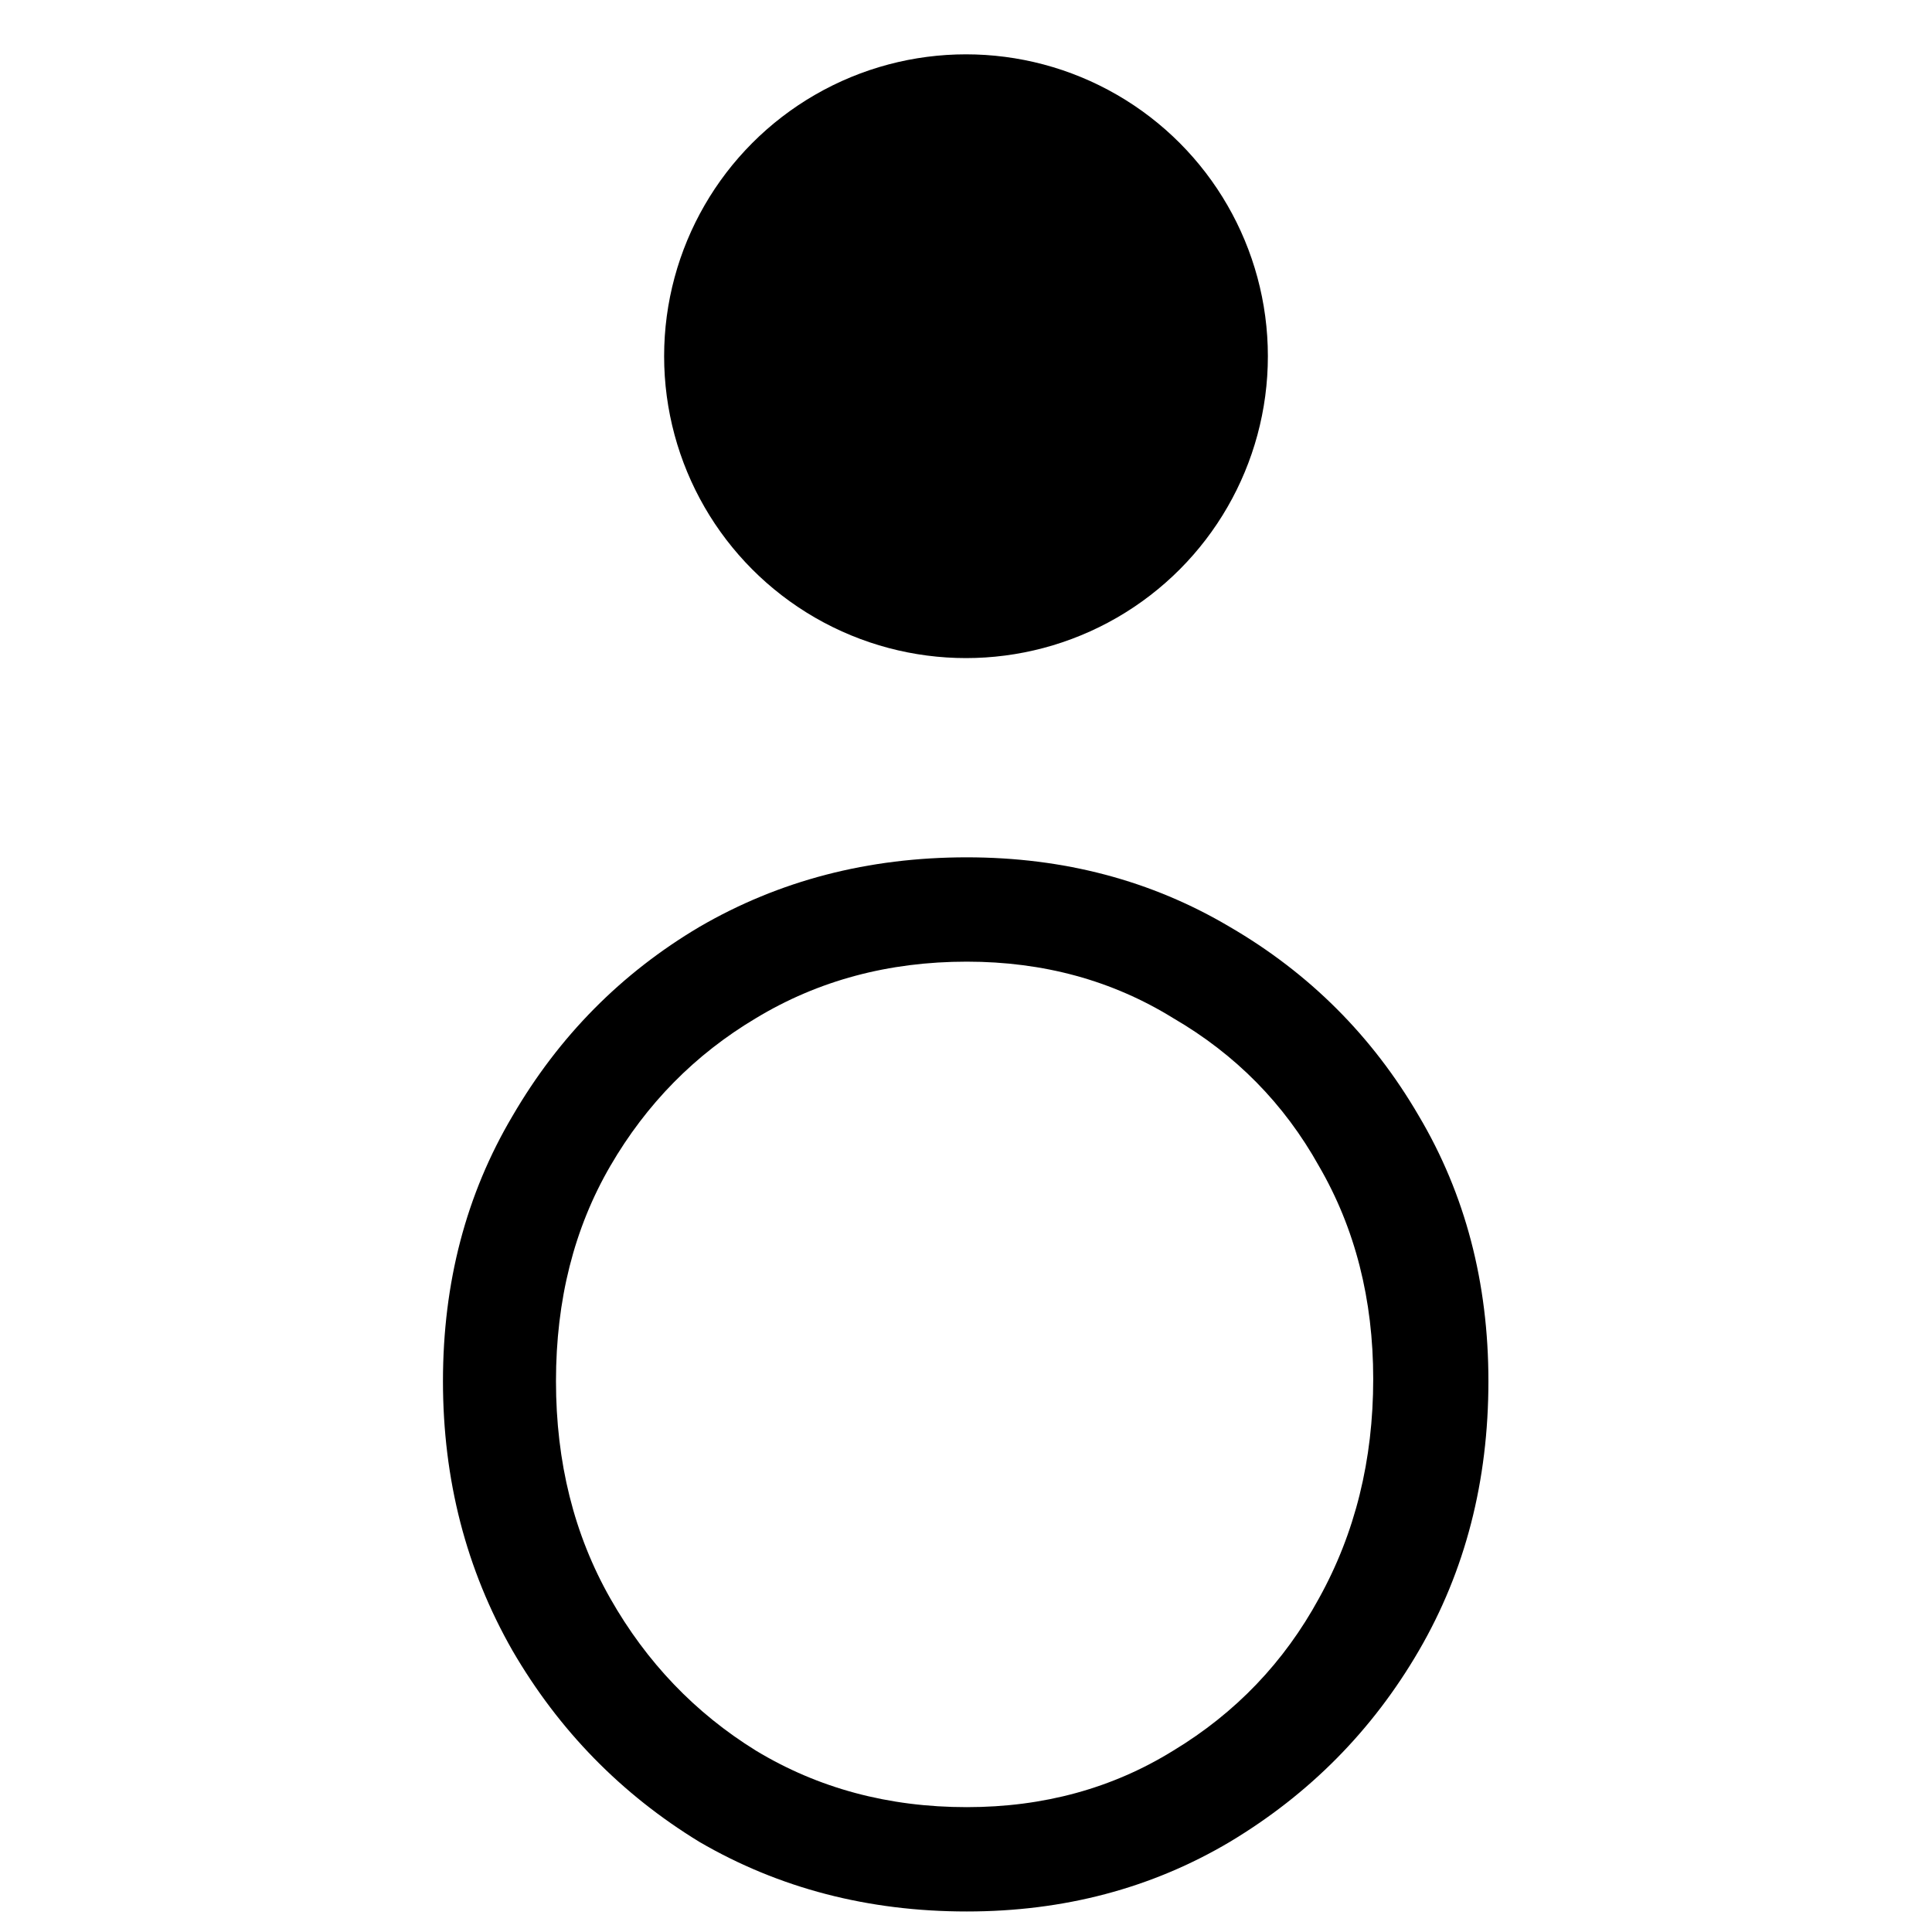 <svg xmlns="http://www.w3.org/2000/svg" width="320" height="320" fill="none"><path fill="#000" d="M160.128 316.6c-16.32 0-31.08-3.84-44.28-11.52-12.96-7.92-23.28-18.48-30.96-31.68-7.68-13.44-11.52-28.32-11.52-44.64s3.84-30.96 11.52-43.92c7.68-13.2 18-23.64 30.96-31.32 13.2-7.68 27.96-11.52 44.28-11.52 16.08 0 30.6 3.84 43.56 11.52 13.2 7.68 23.64 18.12 31.32 31.32 7.68 12.96 11.52 27.6 11.52 43.92 0 16.56-3.84 31.44-11.52 44.64s-18.12 23.76-31.32 31.68c-12.96 7.68-27.48 11.52-43.56 11.52Zm0-17.28c12.72 0 24.12-3.12 34.2-9.36 10.32-6.24 18.36-14.64 24.12-25.2 6-10.8 9-22.92 9-36.36 0-13.2-3-24.96-9-35.28-5.76-10.32-13.8-18.48-24.12-24.48-10.08-6.24-21.48-9.36-34.2-9.36-12.96 0-24.6 3.12-34.92 9.36-10.08 6-18.12 14.16-24.12 24.48s-9 22.2-9 35.64c0 13.44 3 25.44 9 36 6 10.56 14.04 18.96 24.12 25.2 10.32 6.24 21.96 9.36 34.92 9.36Z"/><circle cx="160" cy="59" r="50" fill="#000"/></svg>